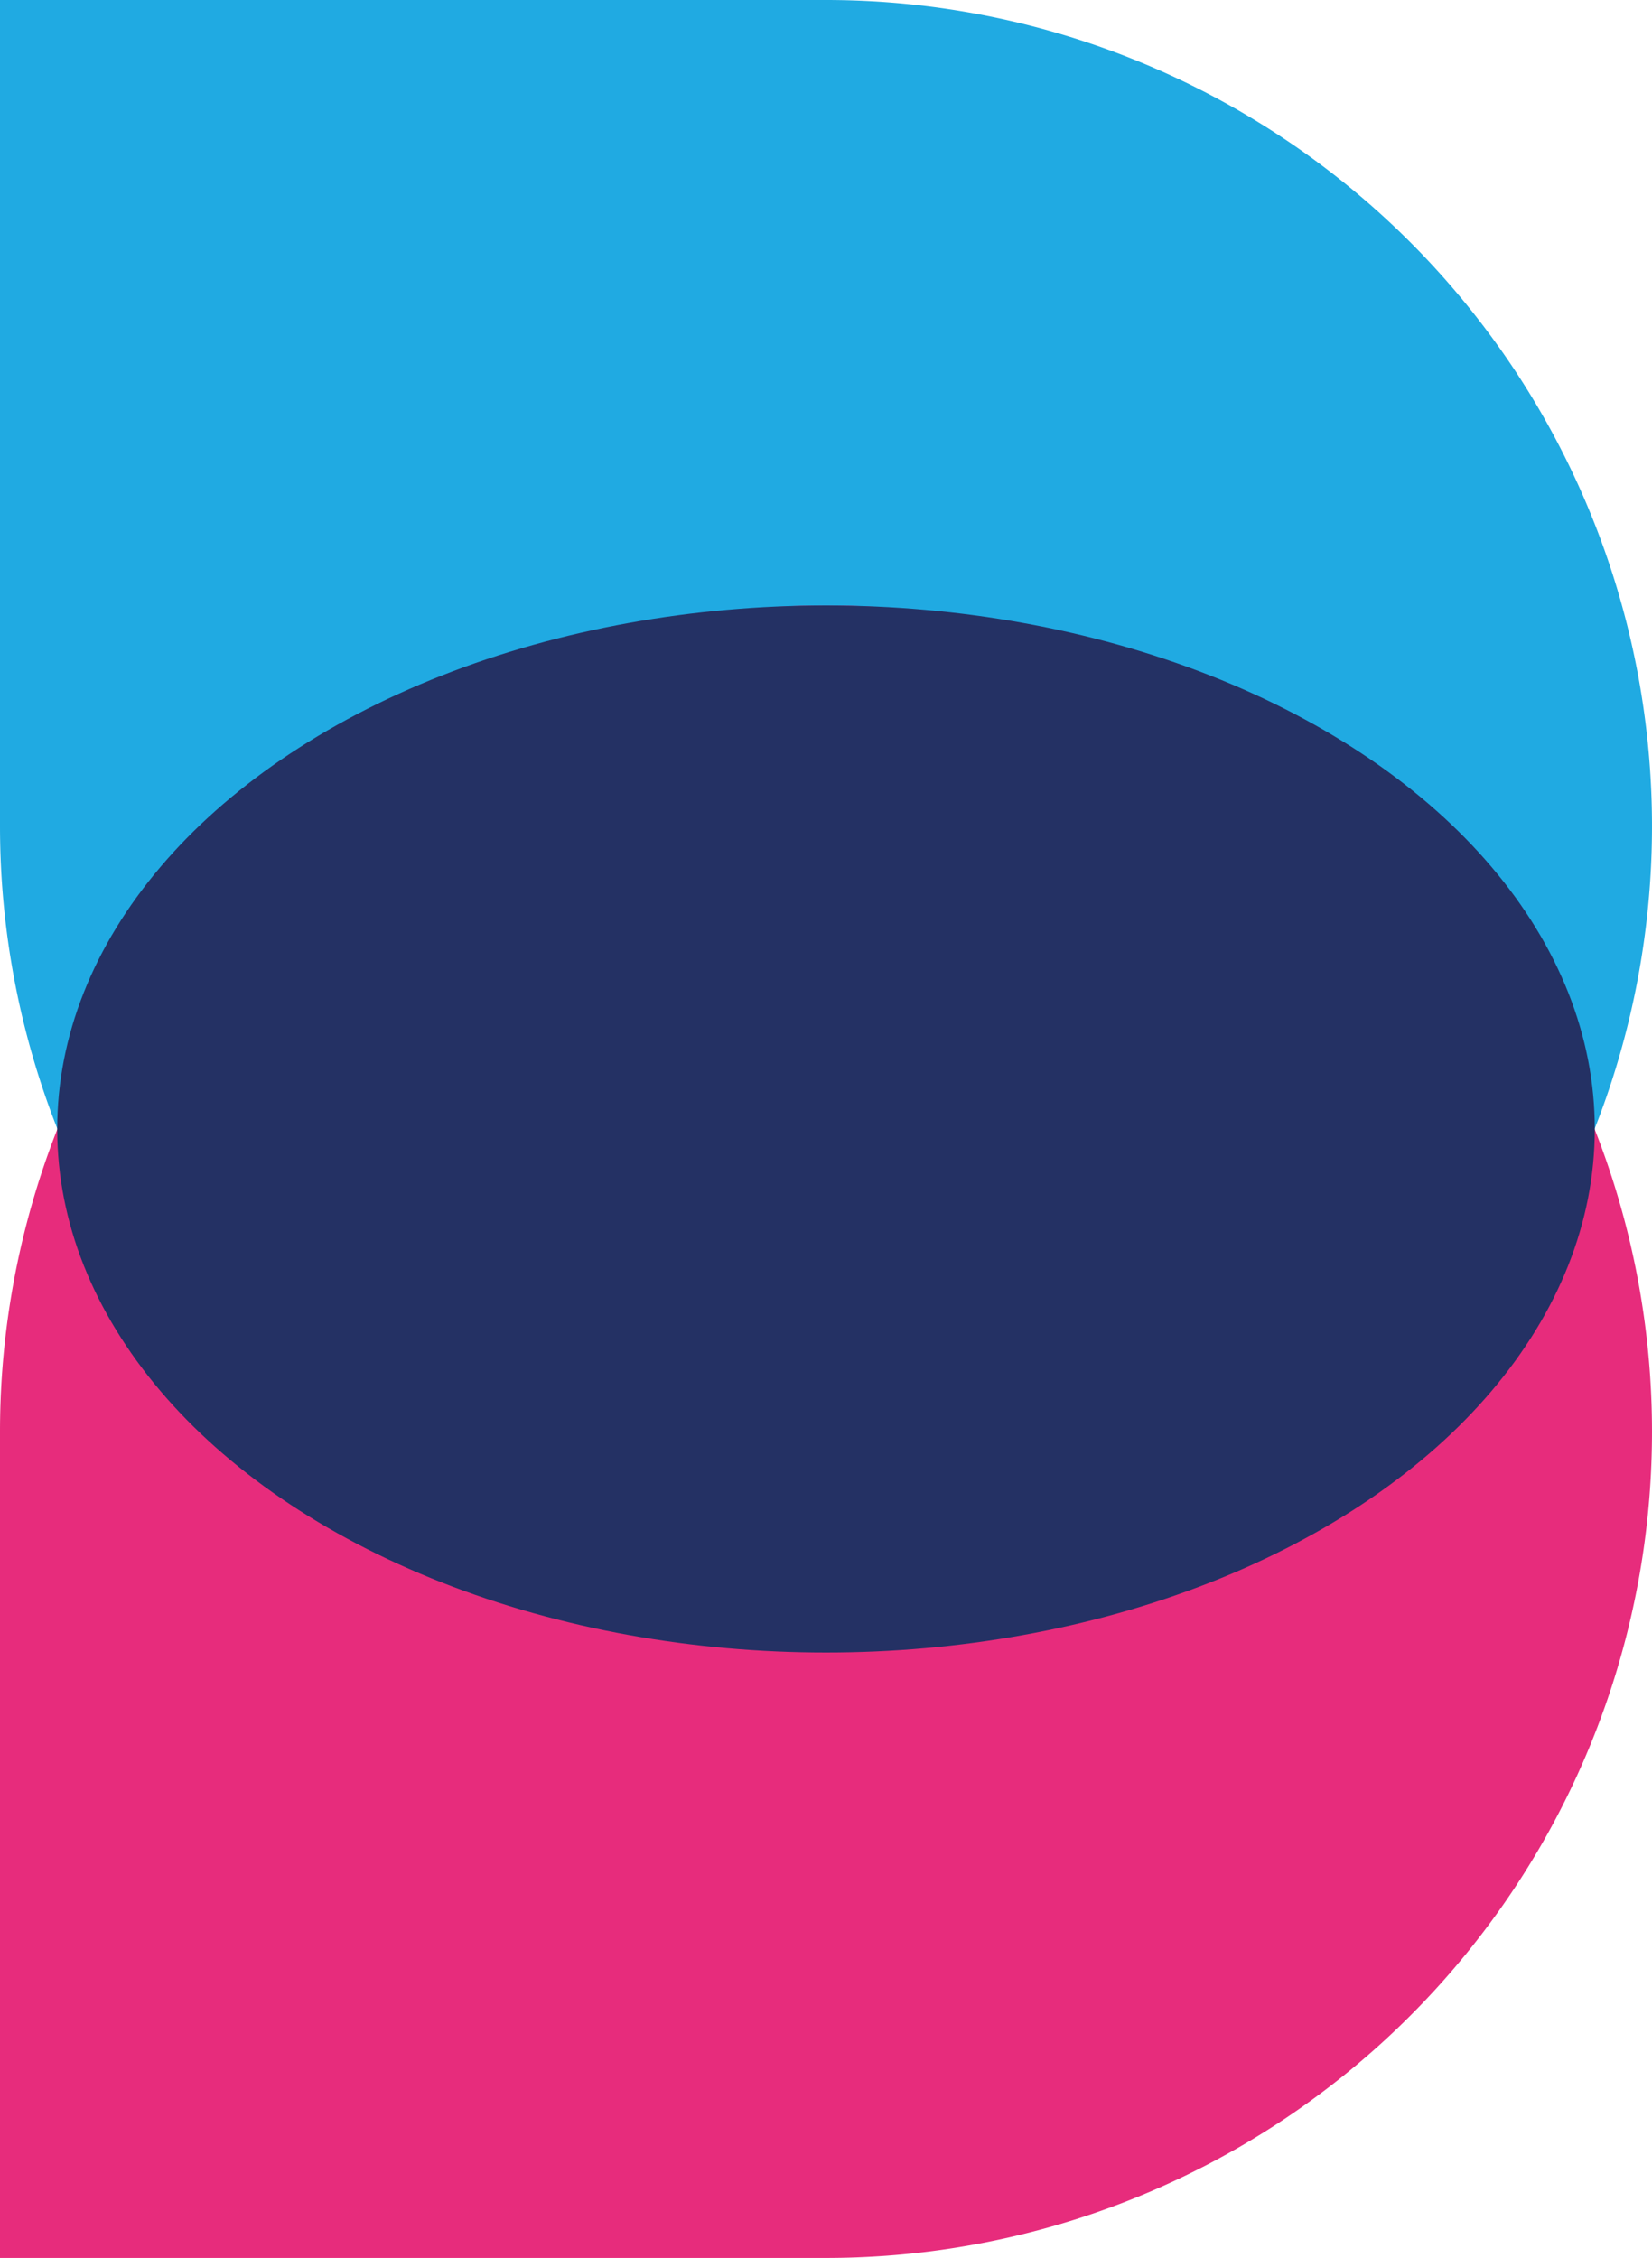 <svg xmlns="http://www.w3.org/2000/svg" viewBox="0 0 287.28 392.53"><defs><style>.cls-1{fill:#20aae2;}.cls-2{fill:#e72c7c;}.cls-3{fill:#243164;}</style></defs><title>Risorsa 3</title><g id="Livello_2" data-name="Livello 2"><g id="Livello_1-2" data-name="Livello 1"><path class="cls-1" d="M0,143.64A143.64,143.64,0,1,0,143.64,0H0Z"/><path class="cls-2" d="M143.64,392.53A143.64,143.64,0,1,0,0,248.89V392.53Z"/><ellipse class="cls-3" cx="143.64" cy="196.27" rx="133.69" ry="91.01"/></g></g></svg>